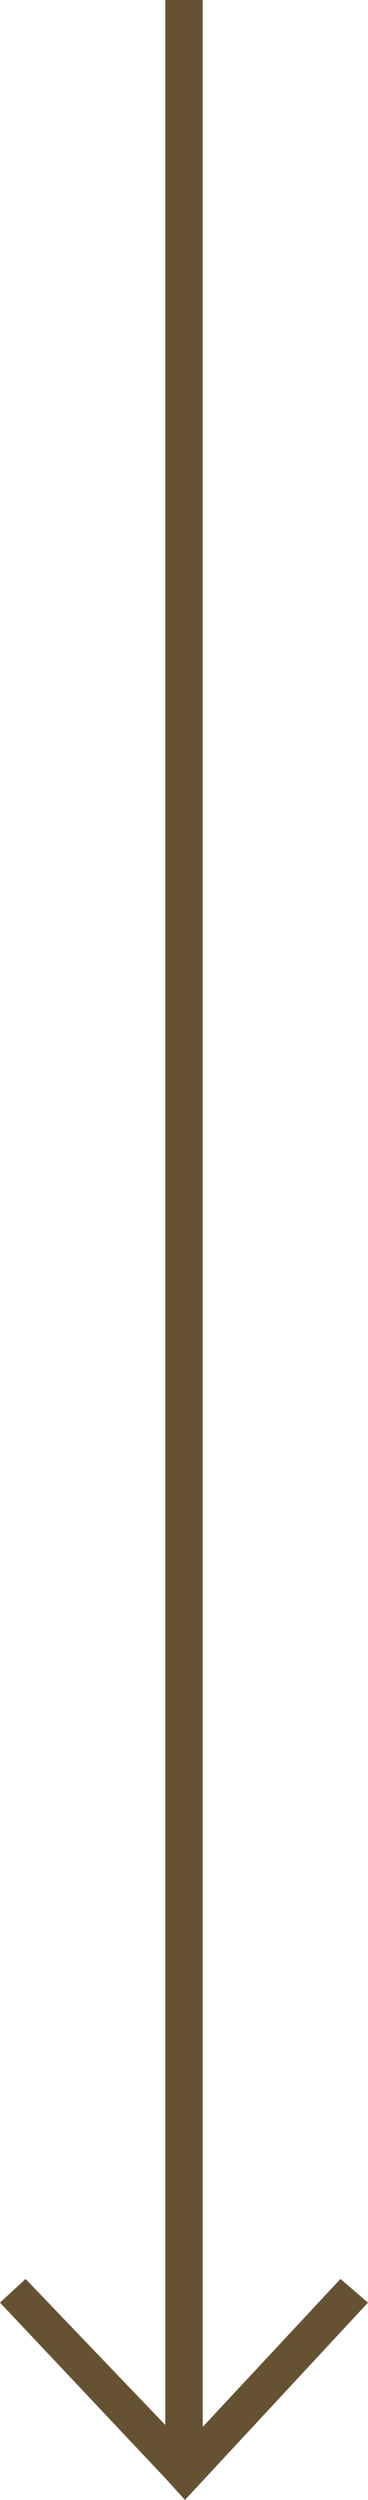 <?xml version="1.0" encoding="UTF-8"?>
<!-- Generator: Adobe Illustrator 22.0.1, SVG Export Plug-In . SVG Version: 6.00 Build 0)  -->
<svg xmlns="http://www.w3.org/2000/svg" xmlns:xlink="http://www.w3.org/1999/xlink" version="1.1" id="Ebene_1" x="0px" y="0px" viewBox="0 0 18.7 126.7" style="enable-background:new 0 0 18.7 126.7;" xml:space="preserve">
<style type="text/css">
	.st0{fill:#655233;}
</style>
<polygon class="st0" points="18.7,116.7 17.3,115.5 10.3,123 10.3,0 8.4,0 8.4,122.9 1.3,115.5 0,116.7 8.4,125.6 8.4,125.6   8.4,125.6 9.4,126.7 "></polygon>
</svg>

